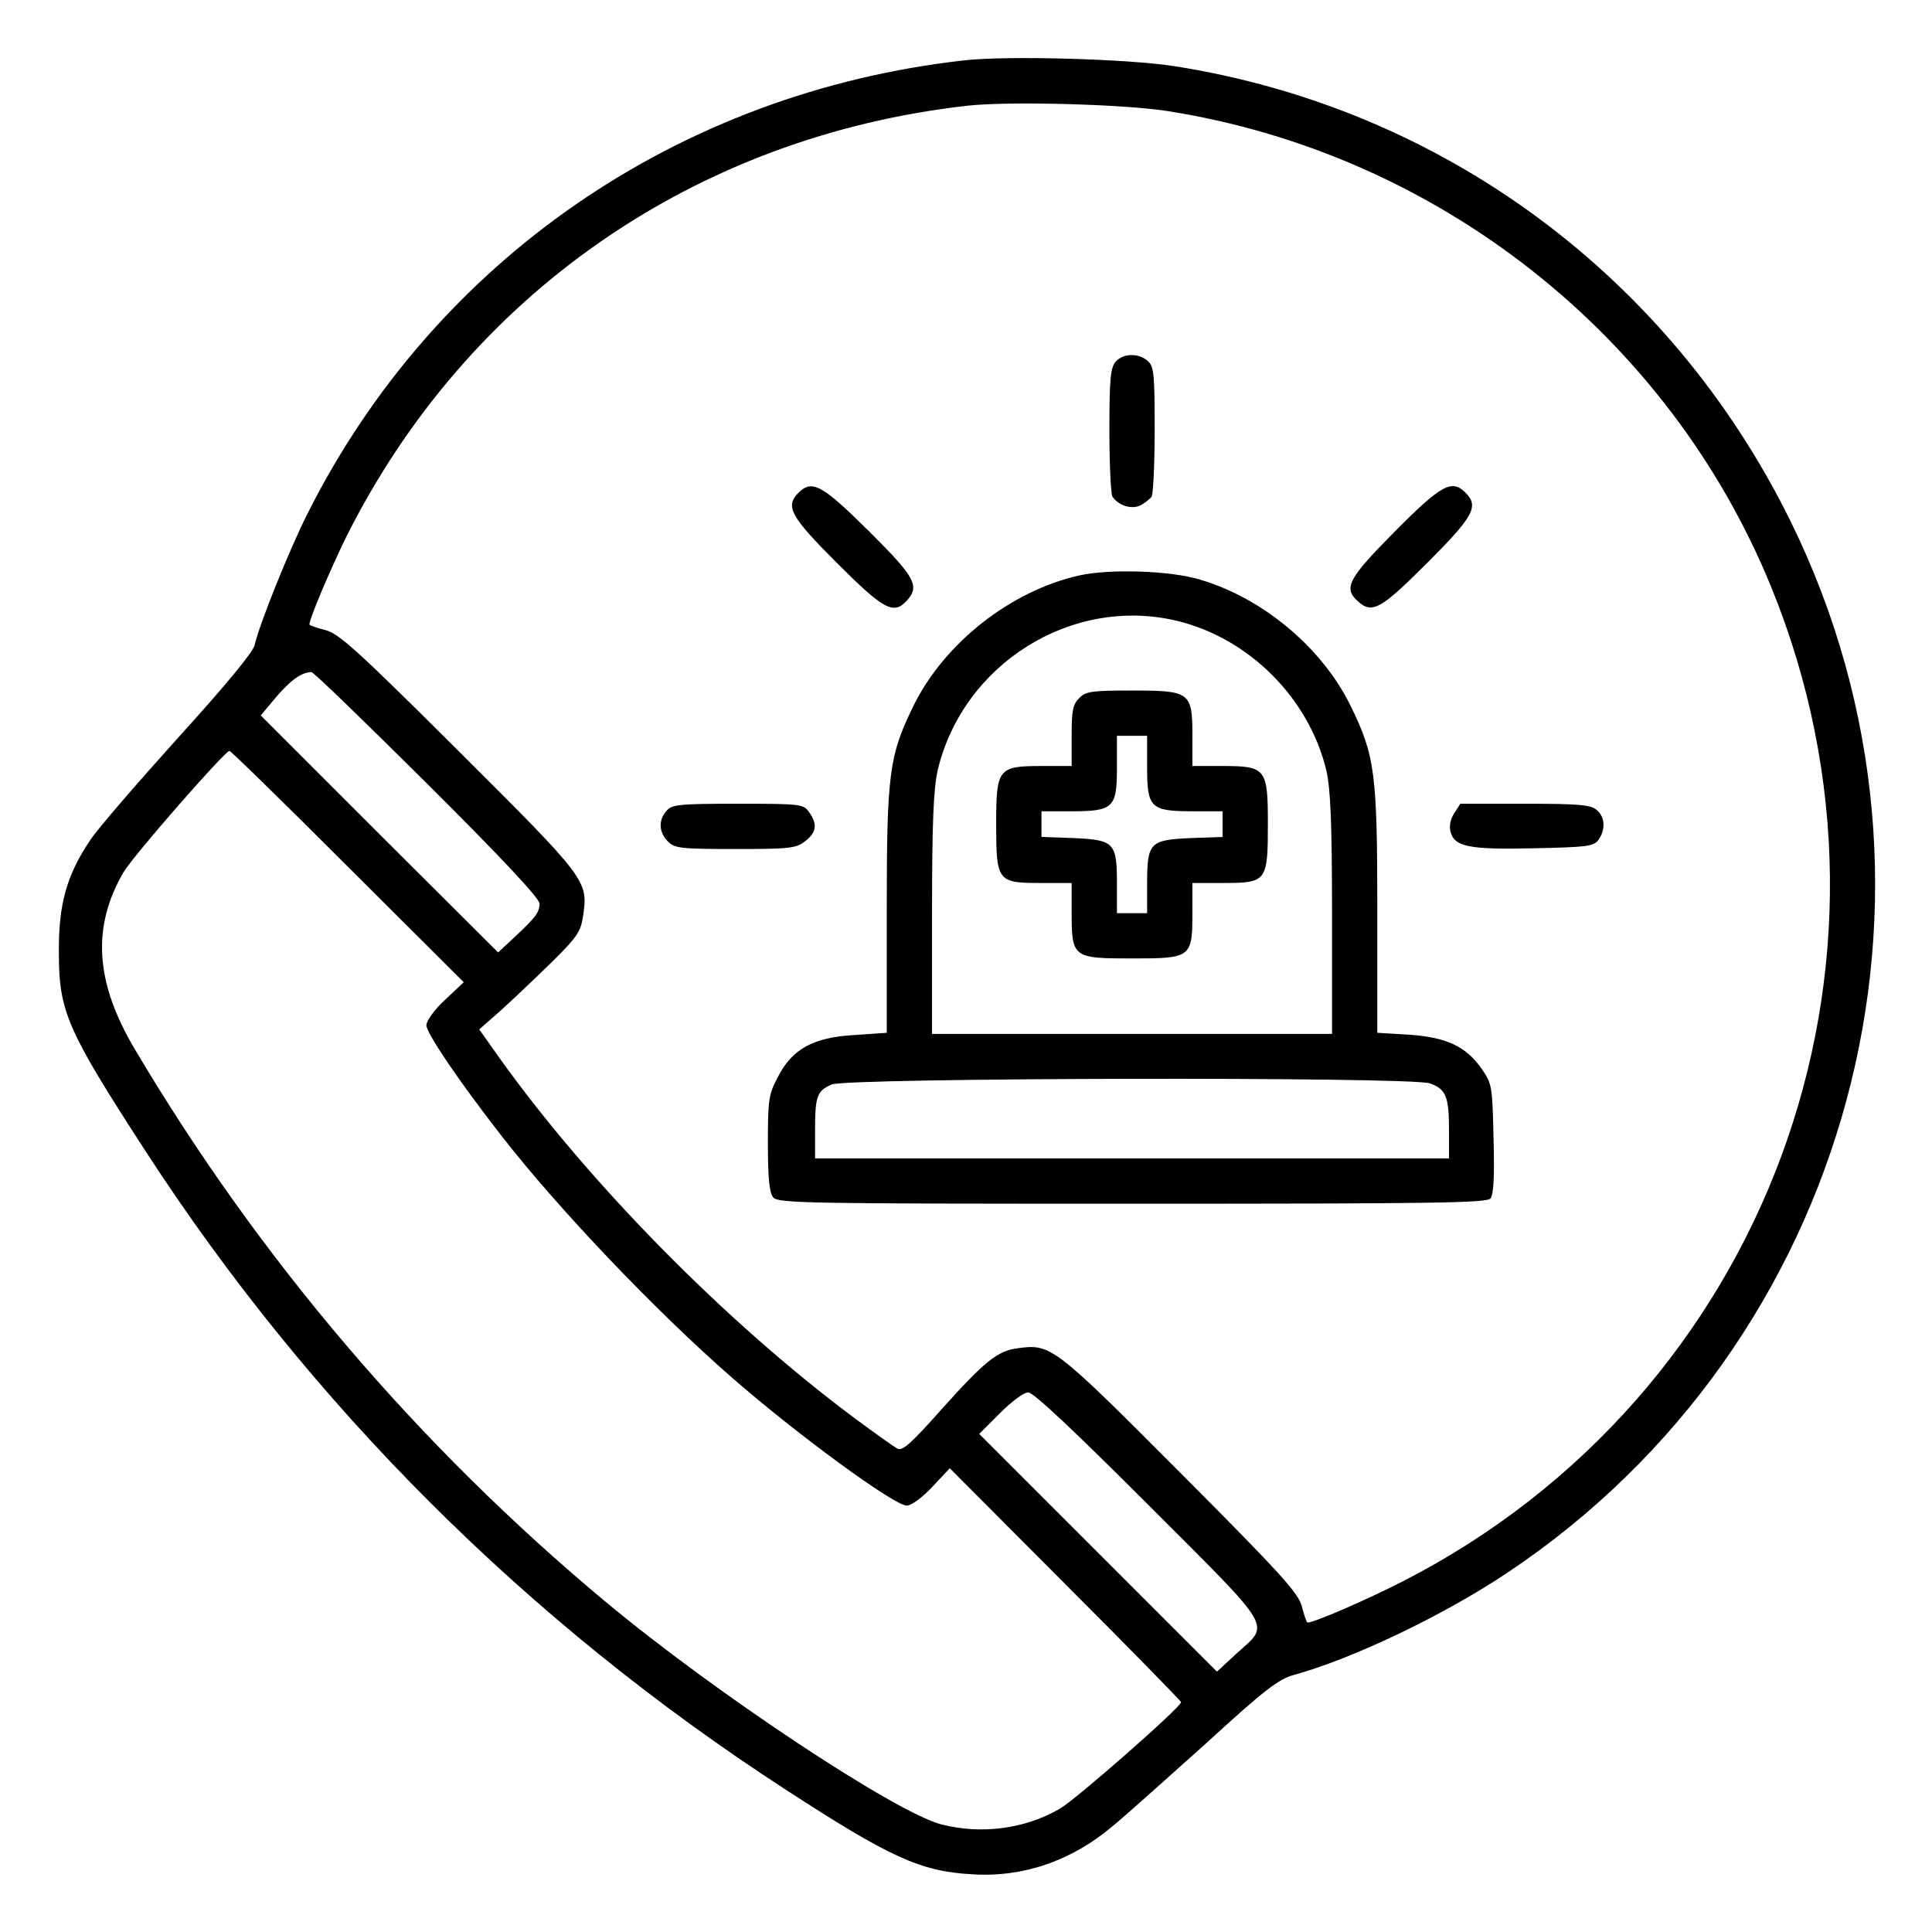 <?xml version="1.0" standalone="no"?>
<!DOCTYPE svg PUBLIC "-//W3C//DTD SVG 20010904//EN"
 "http://www.w3.org/TR/2001/REC-SVG-20010904/DTD/svg10.dtd">
<svg version="1.0" xmlns="http://www.w3.org/2000/svg"
 width="512pt" height="512pt" viewBox="0 0 512 512"
 preserveAspectRatio="xMidYMid meet">

<g transform="translate(0,512) scale(0.1,-0.1)"
fill="#000000" stroke="none">
<path d="M2555 4960 c-757 -85 -1403 -530 -1740 -1201 -48 -95 -128 -294 -140
-348 -4 -19 -76 -106 -203 -246 -108 -120 -214 -242 -234 -273 -62 -93 -83
-169 -82 -297 0 -156 22 -205 228 -523 438 -676 1013 -1250 1697 -1694 277
-180 357 -217 494 -225 135 -9 264 35 373 127 32 26 141 124 245 217 156 143
195 173 235 184 157 43 399 159 565 270 913 608 1236 1802 753 2786 -320 651
-924 1097 -1636 1208 -124 19 -441 28 -555 15z m537 -134 c717 -112 1330 -595
1602 -1262 409 -1003 -13 -2142 -977 -2635 -98 -50 -234 -109 -252 -109 -2 0
-9 19 -15 43 -10 36 -52 83 -323 355 -335 336 -342 341 -430 329 -54 -7 -88
-35 -202 -162 -80 -90 -103 -111 -117 -104 -9 5 -61 42 -115 82 -339 253 -699
618 -937 950 l-56 79 58 51 c31 28 91 85 134 127 67 66 77 81 83 121 14 95 13
97 -327 436 -272 271 -319 313 -355 323 -24 6 -43 13 -43 15 0 16 56 147 97
231 322 644 926 1063 1648 1144 110 12 409 4 527 -14z m-1960 -1783 c198 -197
298 -304 298 -318 -1 -23 -9 -35 -68 -90 l-42 -39 -315 314 -314 314 41 49
c38 44 66 65 93 66 5 1 143 -133 307 -296z m-210 -220 l307 -306 -50 -47 c-28
-26 -49 -55 -49 -67 0 -21 86 -148 199 -293 150 -193 409 -465 611 -641 174
-152 430 -339 463 -339 12 0 41 21 67 49 l47 50 306 -307 c169 -169 307 -310
307 -313 0 -13 -279 -258 -321 -282 -92 -54 -208 -69 -314 -42 -123 32 -602
350 -890 590 -497 414 -920 911 -1248 1465 -105 177 -114 323 -30 468 25 43
269 322 281 322 4 0 145 -138 314 -307z m2122 -1692 c338 -338 322 -312 233
-393 l-52 -48 -315 315 -315 315 55 55 c31 31 63 55 75 55 14 0 121 -101 319
-299z"/>
<path d="M2957 4162 c-14 -16 -17 -44 -17 -183 0 -90 4 -169 8 -175 16 -24 51
-35 75 -23 12 7 25 17 29 23 4 6 8 86 8 177 0 148 -2 168 -18 182 -24 22 -65
21 -85 -1z"/>
<path d="M2116 3814 c-36 -36 -21 -63 102 -186 124 -124 150 -138 185 -100 35
39 23 62 -101 185 -123 122 -150 137 -186 101z"/>
<path d="M3697 3712 c-123 -124 -138 -150 -99 -185 38 -35 61 -22 184 101 123
123 138 150 102 186 -36 37 -64 22 -187 -102z"/>
<path d="M2860 3595 c-182 -41 -357 -179 -439 -345 -65 -133 -71 -178 -71
-546 l0 -321 -86 -6 c-109 -6 -165 -37 -203 -112 -24 -45 -26 -60 -26 -176 0
-92 4 -130 14 -142 12 -16 90 -17 951 -17 805 0 939 2 950 14 8 11 11 57 8
159 -3 138 -4 145 -31 184 -42 60 -93 84 -193 91 l-84 5 0 321 c0 368 -6 413
-71 546 -75 153 -232 285 -399 334 -78 24 -240 29 -320 11z m258 -120 c192
-46 351 -205 397 -397 11 -49 15 -136 15 -380 l0 -318 -530 0 -530 0 0 318 c0
247 4 331 15 381 67 281 354 462 633 396z m671 -1226 c43 -15 51 -35 51 -123
l0 -76 -840 0 -840 0 0 74 c0 91 5 105 44 122 41 18 1534 21 1585 3z"/>
<path d="M2860 3270 c-17 -17 -20 -33 -20 -100 l0 -80 -80 0 c-115 0 -120 -7
-120 -153 0 -152 3 -157 116 -157 l84 0 0 -78 c0 -120 3 -122 160 -122 157 0
160 2 160 122 l0 78 84 0 c113 0 116 5 116 157 0 146 -5 153 -120 153 l-80 0
0 80 c0 116 -6 120 -160 120 -107 0 -122 -2 -140 -20z m180 -184 c0 -107 9
-116 122 -116 l78 0 0 -34 0 -34 -86 -3 c-107 -5 -114 -12 -114 -121 l0 -78
-40 0 -40 0 0 78 c0 109 -7 116 -114 121 l-86 3 0 34 0 34 78 0 c113 0 122 9
122 116 l0 84 40 0 40 0 0 -84z"/>
<path d="M1767 2972 c-23 -25 -21 -58 3 -82 18 -18 33 -20 179 -20 145 0 161
2 185 21 30 23 33 45 10 77 -15 21 -21 22 -188 22 -155 0 -175 -2 -189 -18z"/>
<path d="M3854 2965 c-10 -15 -14 -34 -10 -49 10 -40 49 -48 221 -44 141 3
158 5 171 22 19 27 18 60 -4 79 -16 14 -45 17 -190 17 l-172 0 -16 -25z"/>
</g>
</svg>
